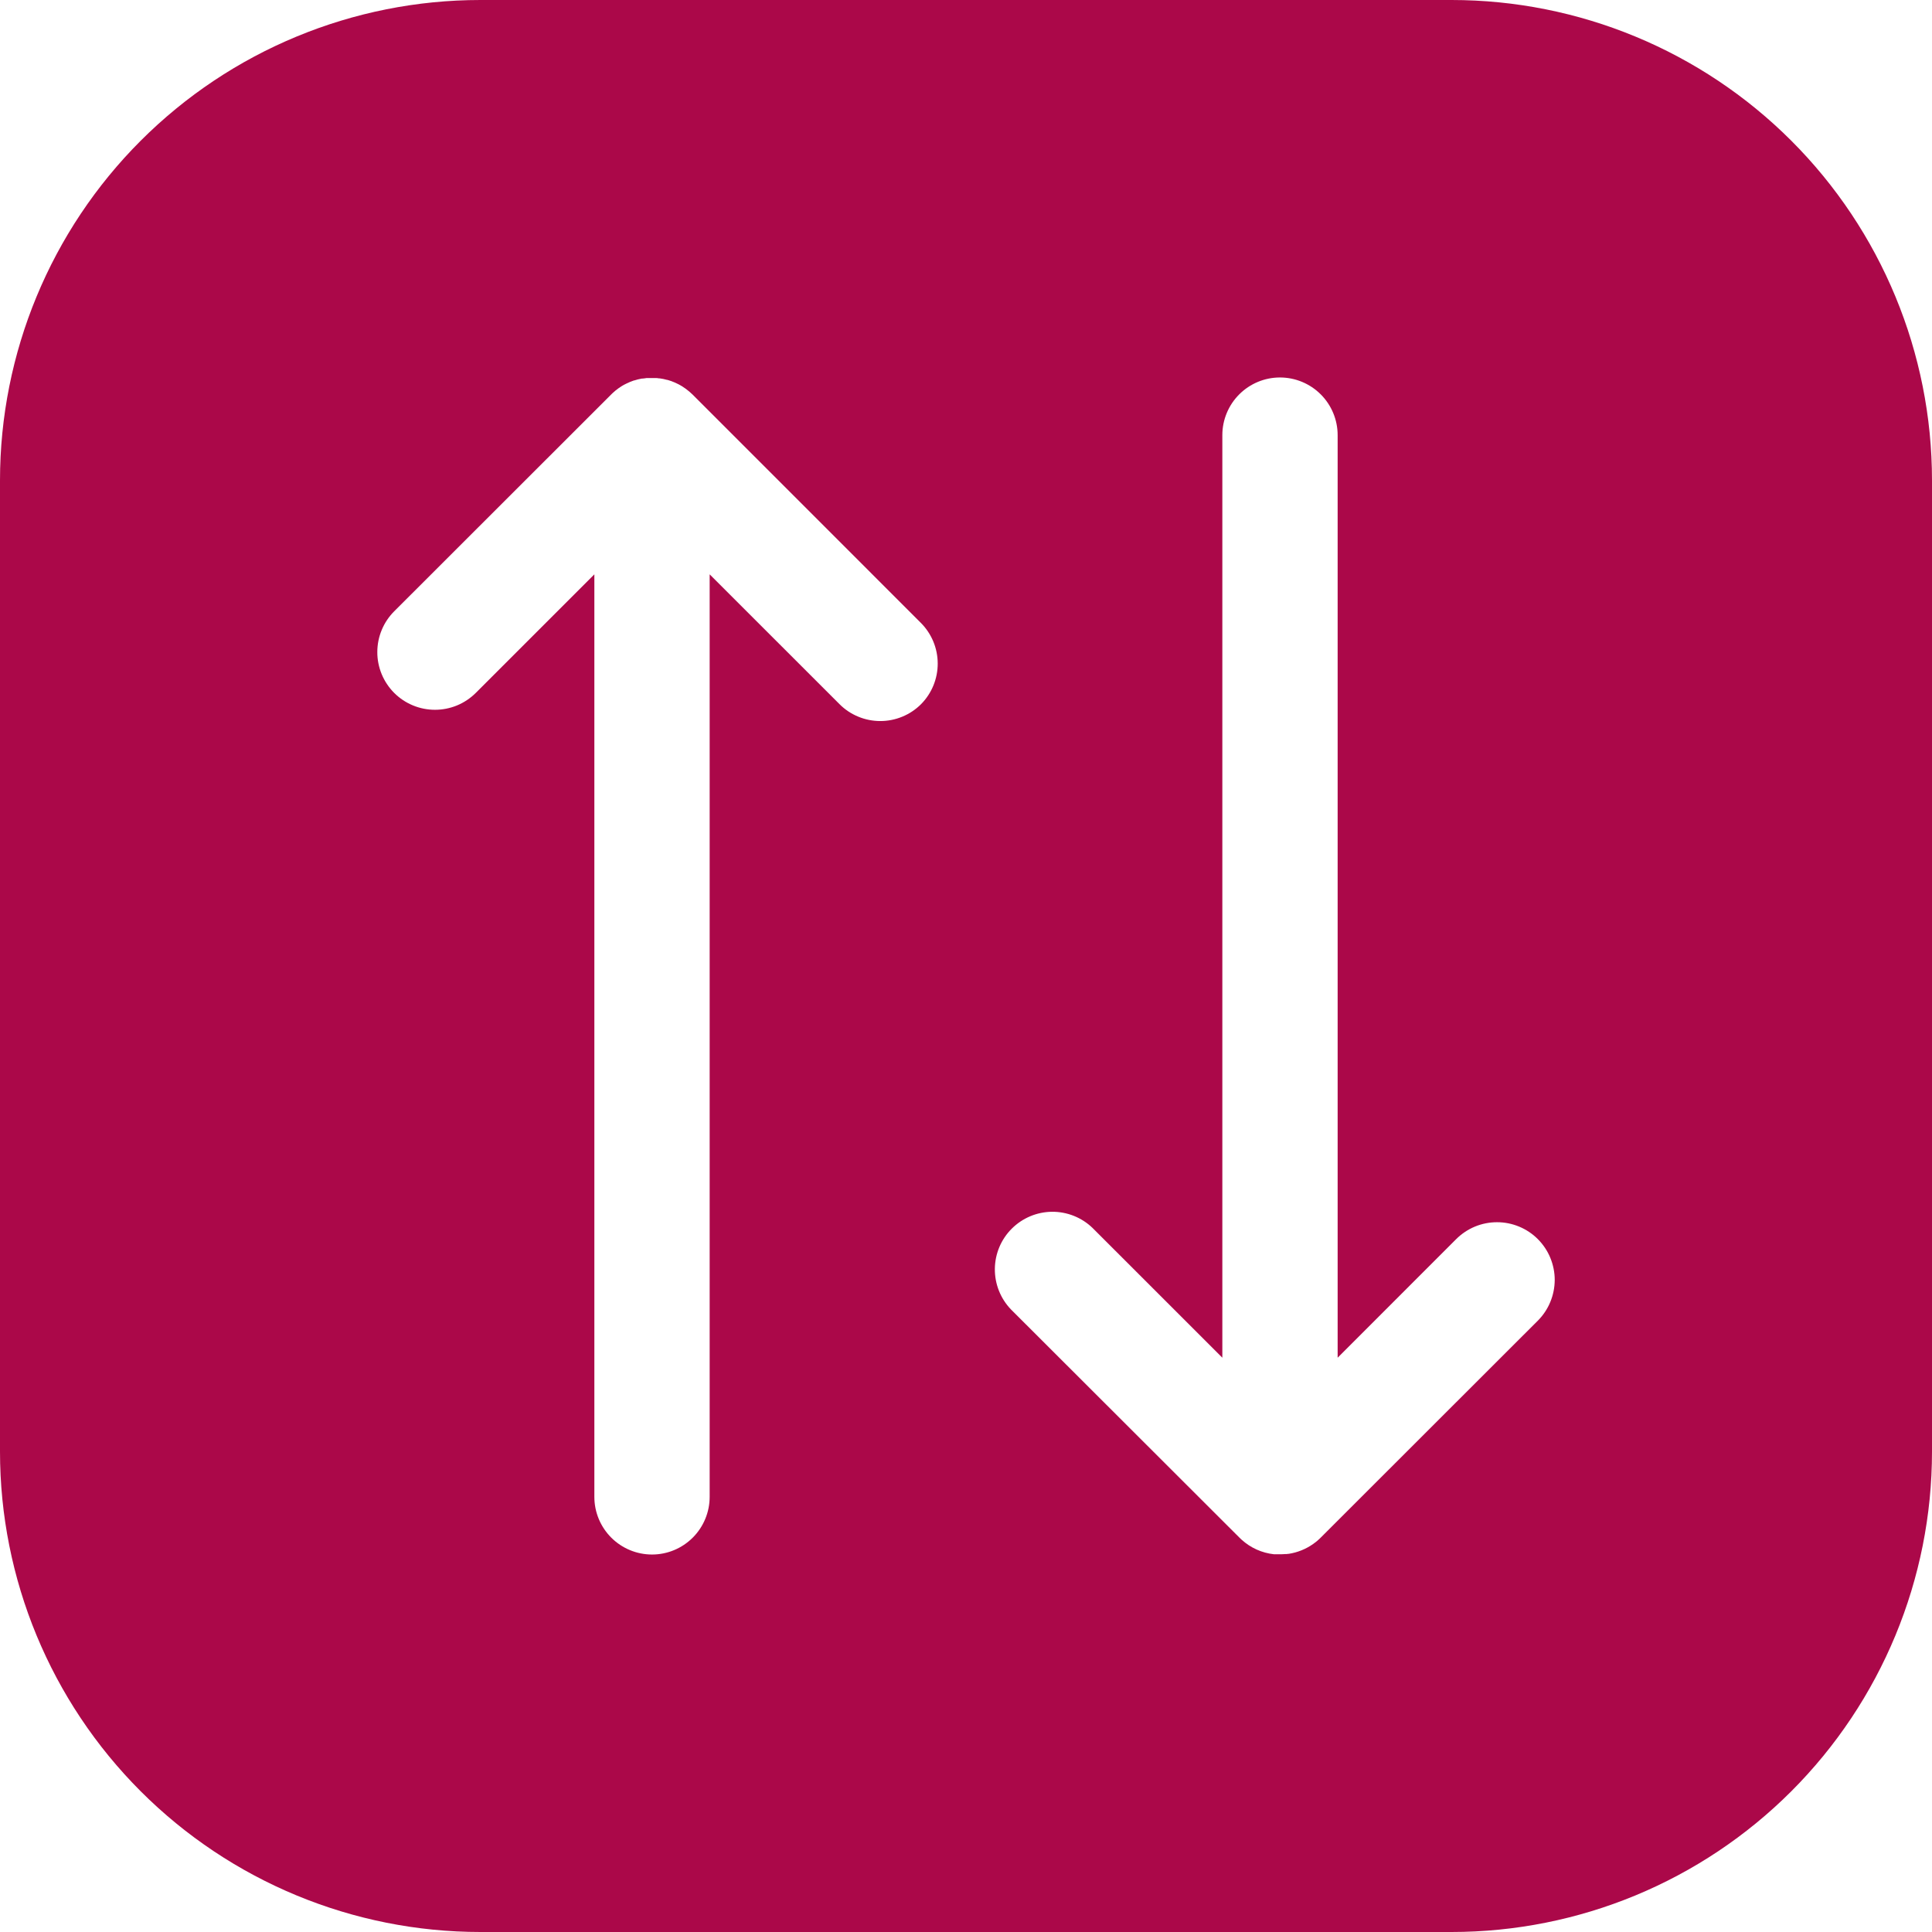 <svg width="47" height="47" viewBox="0 0 47 47" fill="none" xmlns="http://www.w3.org/2000/svg">
<path d="M35.312 0H11.688C8.588 0 5.615 1.231 3.423 3.423C1.231 5.615 0 8.588 0 11.688L0 35.312C0 38.412 1.231 41.385 3.423 43.577C5.615 45.769 8.588 47 11.688 47H35.312C38.412 47 41.385 45.769 43.577 43.577C45.769 41.385 47 38.412 47 35.312V11.688C47 8.588 45.769 5.615 43.577 3.423C41.385 1.231 38.412 0 35.312 0ZM22.407 17.13C22.276 17.261 22.122 17.364 21.952 17.434C21.781 17.505 21.599 17.541 21.415 17.541C21.231 17.541 21.048 17.505 20.878 17.434C20.708 17.364 20.553 17.261 20.423 17.13L17.264 13.972V36.414C17.264 36.786 17.116 37.143 16.853 37.406C16.59 37.669 16.234 37.817 15.862 37.817C15.49 37.817 15.133 37.669 14.87 37.406C14.607 37.143 14.459 36.786 14.459 36.414V13.972L11.574 16.857C11.443 16.987 11.289 17.09 11.118 17.161C10.948 17.231 10.765 17.267 10.581 17.267C10.397 17.267 10.214 17.231 10.044 17.16C9.874 17.09 9.719 16.986 9.589 16.856C9.459 16.725 9.356 16.571 9.285 16.4C9.215 16.23 9.178 16.047 9.179 15.863C9.179 15.679 9.215 15.496 9.286 15.326C9.356 15.156 9.46 15.001 9.59 14.871L14.871 9.594L14.884 9.581L14.904 9.562C14.922 9.545 14.942 9.529 14.961 9.512L14.972 9.502C14.997 9.482 15.022 9.463 15.047 9.445L15.058 9.437C15.084 9.418 15.111 9.402 15.137 9.385C15.168 9.368 15.198 9.35 15.229 9.336C15.291 9.305 15.355 9.278 15.42 9.256H15.427C15.489 9.236 15.552 9.22 15.616 9.209H15.636C15.666 9.209 15.696 9.2 15.728 9.197H15.733H15.818H15.842H15.934H15.944C15.972 9.197 15.999 9.197 16.028 9.204H16.046C16.108 9.212 16.169 9.225 16.23 9.242H16.239C16.302 9.26 16.363 9.282 16.422 9.308C16.483 9.335 16.541 9.365 16.598 9.4L16.606 9.406C16.66 9.44 16.712 9.478 16.761 9.52L16.778 9.534C16.802 9.554 16.825 9.576 16.848 9.598L22.401 15.152C22.663 15.414 22.811 15.769 22.812 16.14C22.813 16.511 22.667 16.867 22.407 17.13ZM37.41 32.129L32.129 37.406C32.124 37.41 32.12 37.414 32.116 37.419L32.096 37.438L32.039 37.489L32.028 37.498C32.003 37.518 31.978 37.538 31.953 37.555L31.943 37.562C31.767 37.686 31.565 37.767 31.353 37.8H31.34L31.305 37.805H31.272C31.229 37.809 31.184 37.811 31.14 37.811C31.107 37.811 31.074 37.811 31.042 37.811H31.004H30.994C30.698 37.779 30.421 37.654 30.201 37.453L30.15 37.404L24.593 31.854C24.339 31.589 24.198 31.235 24.202 30.867C24.206 30.5 24.353 30.149 24.613 29.89C24.873 29.63 25.224 29.483 25.591 29.479C25.958 29.476 26.312 29.616 26.577 29.871L29.736 33.029V10.586C29.736 10.214 29.884 9.857 30.147 9.594C30.41 9.331 30.766 9.183 31.138 9.183C31.51 9.183 31.867 9.331 32.13 9.594C32.393 9.857 32.541 10.214 32.541 10.586V33.029L35.426 30.143C35.557 30.013 35.711 29.91 35.882 29.839C36.052 29.769 36.234 29.733 36.419 29.733C36.603 29.733 36.785 29.769 36.956 29.84C37.126 29.91 37.281 30.014 37.411 30.144C37.541 30.275 37.645 30.429 37.715 30.6C37.785 30.77 37.822 30.953 37.822 31.137C37.821 31.321 37.785 31.503 37.714 31.674C37.644 31.844 37.54 31.999 37.41 32.129Z" fill="#AB0849"/>
</svg>
